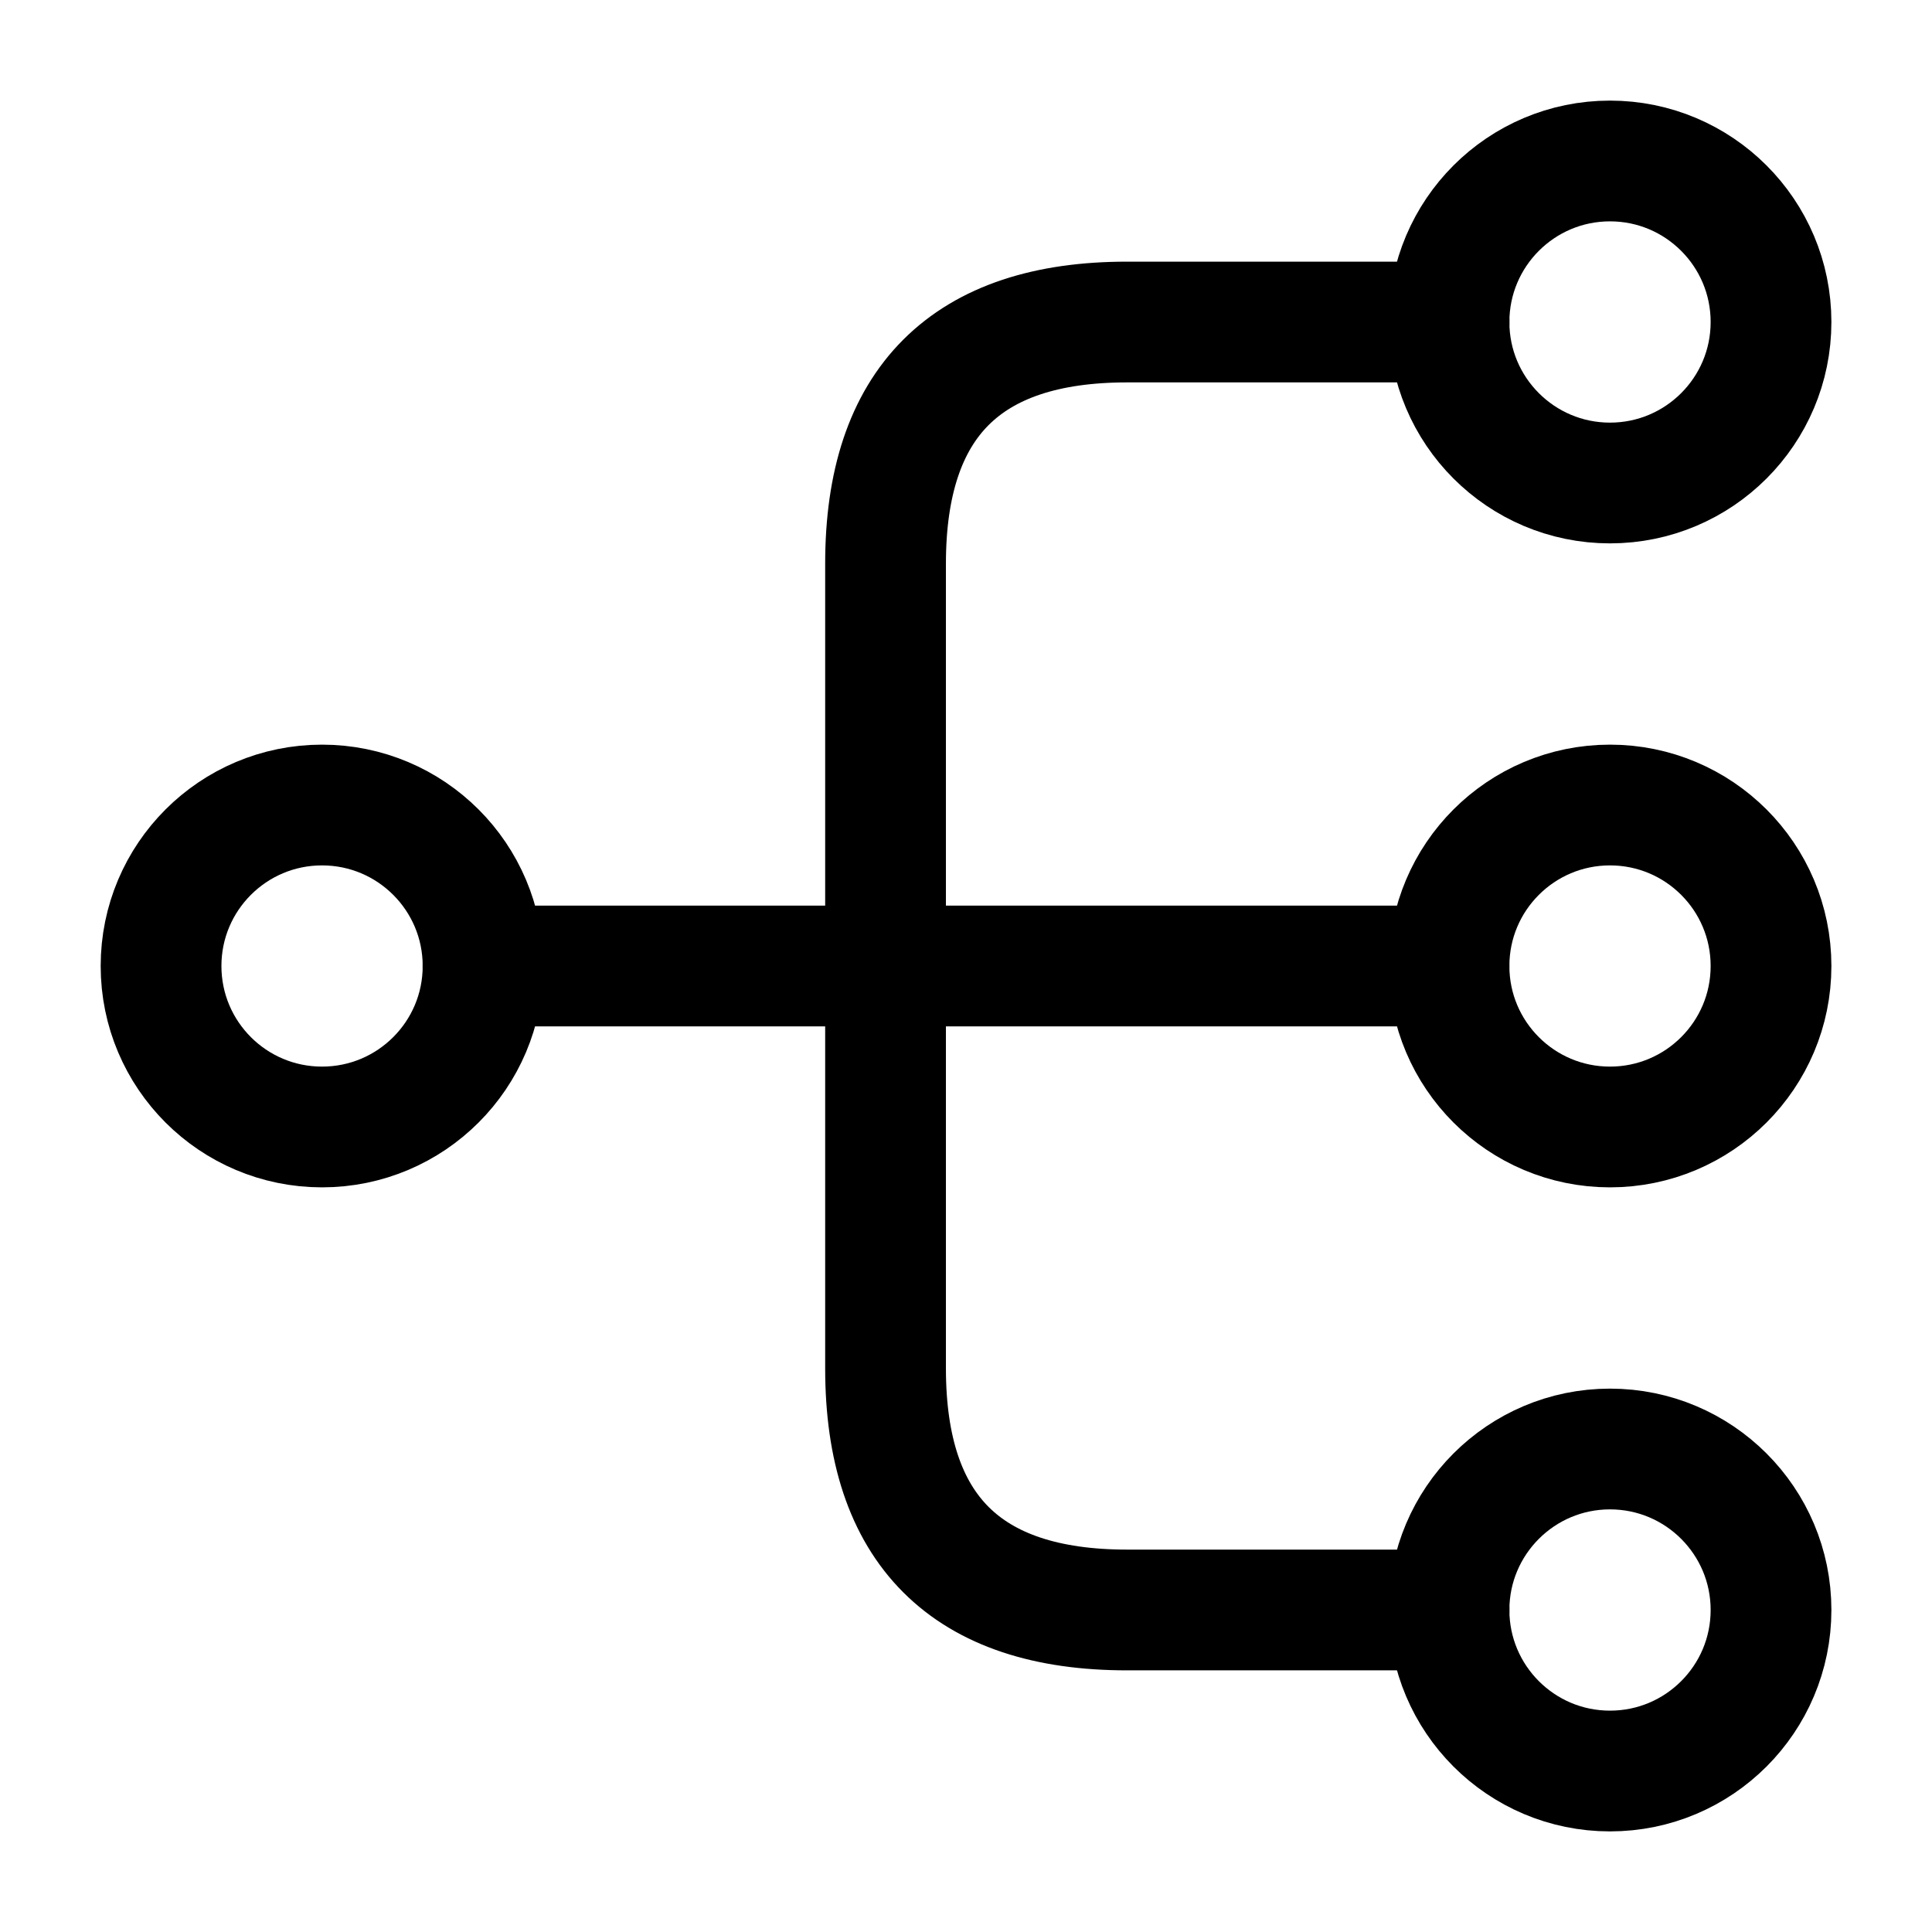 <svg width="28" height="28" viewBox="0 0 28 28" fill="none" xmlns="http://www.w3.org/2000/svg">
<path d="M23.333 16.333C24.622 16.333 25.667 15.289 25.667 14C25.667 12.711 24.622 11.667 23.333 11.667C22.045 11.667 21 12.711 21 14C21 15.289 22.045 16.333 23.333 16.333Z" stroke="black" stroke-width="1.75" stroke-linecap="round" stroke-linejoin="round"/>
<path d="M23.333 7C24.622 7 25.667 5.955 25.667 4.667C25.667 3.378 24.622 2.333 23.333 2.333C22.045 2.333 21 3.378 21 4.667C21 5.955 22.045 7 23.333 7Z" stroke="black" stroke-width="1.75" stroke-linecap="round" stroke-linejoin="round"/>
<path d="M23.333 25.667C24.622 25.667 25.667 24.622 25.667 23.333C25.667 22.045 24.622 21 23.333 21C22.045 21 21 22.045 21 23.333C21 24.622 22.045 25.667 23.333 25.667Z" stroke="black" stroke-width="1.75" stroke-linecap="round" stroke-linejoin="round"/>
<path d="M4.667 16.333C5.956 16.333 7.001 15.289 7.001 14C7.001 12.711 5.956 11.667 4.667 11.667C3.379 11.667 2.334 12.711 2.334 14C2.334 15.289 3.379 16.333 4.667 16.333Z" stroke="black" stroke-width="1.75" stroke-linecap="round" stroke-linejoin="round"/>
<path d="M7 14H21" stroke="black" stroke-width="1.75" stroke-linecap="round" stroke-linejoin="round"/>
<path d="M21.001 4.667H16.334C14.001 4.667 12.834 5.833 12.834 8.167V19.833C12.834 22.167 14.001 23.333 16.334 23.333H21.001" stroke="black" stroke-width="1.75" stroke-linecap="round" stroke-linejoin="round"/>
</svg>
